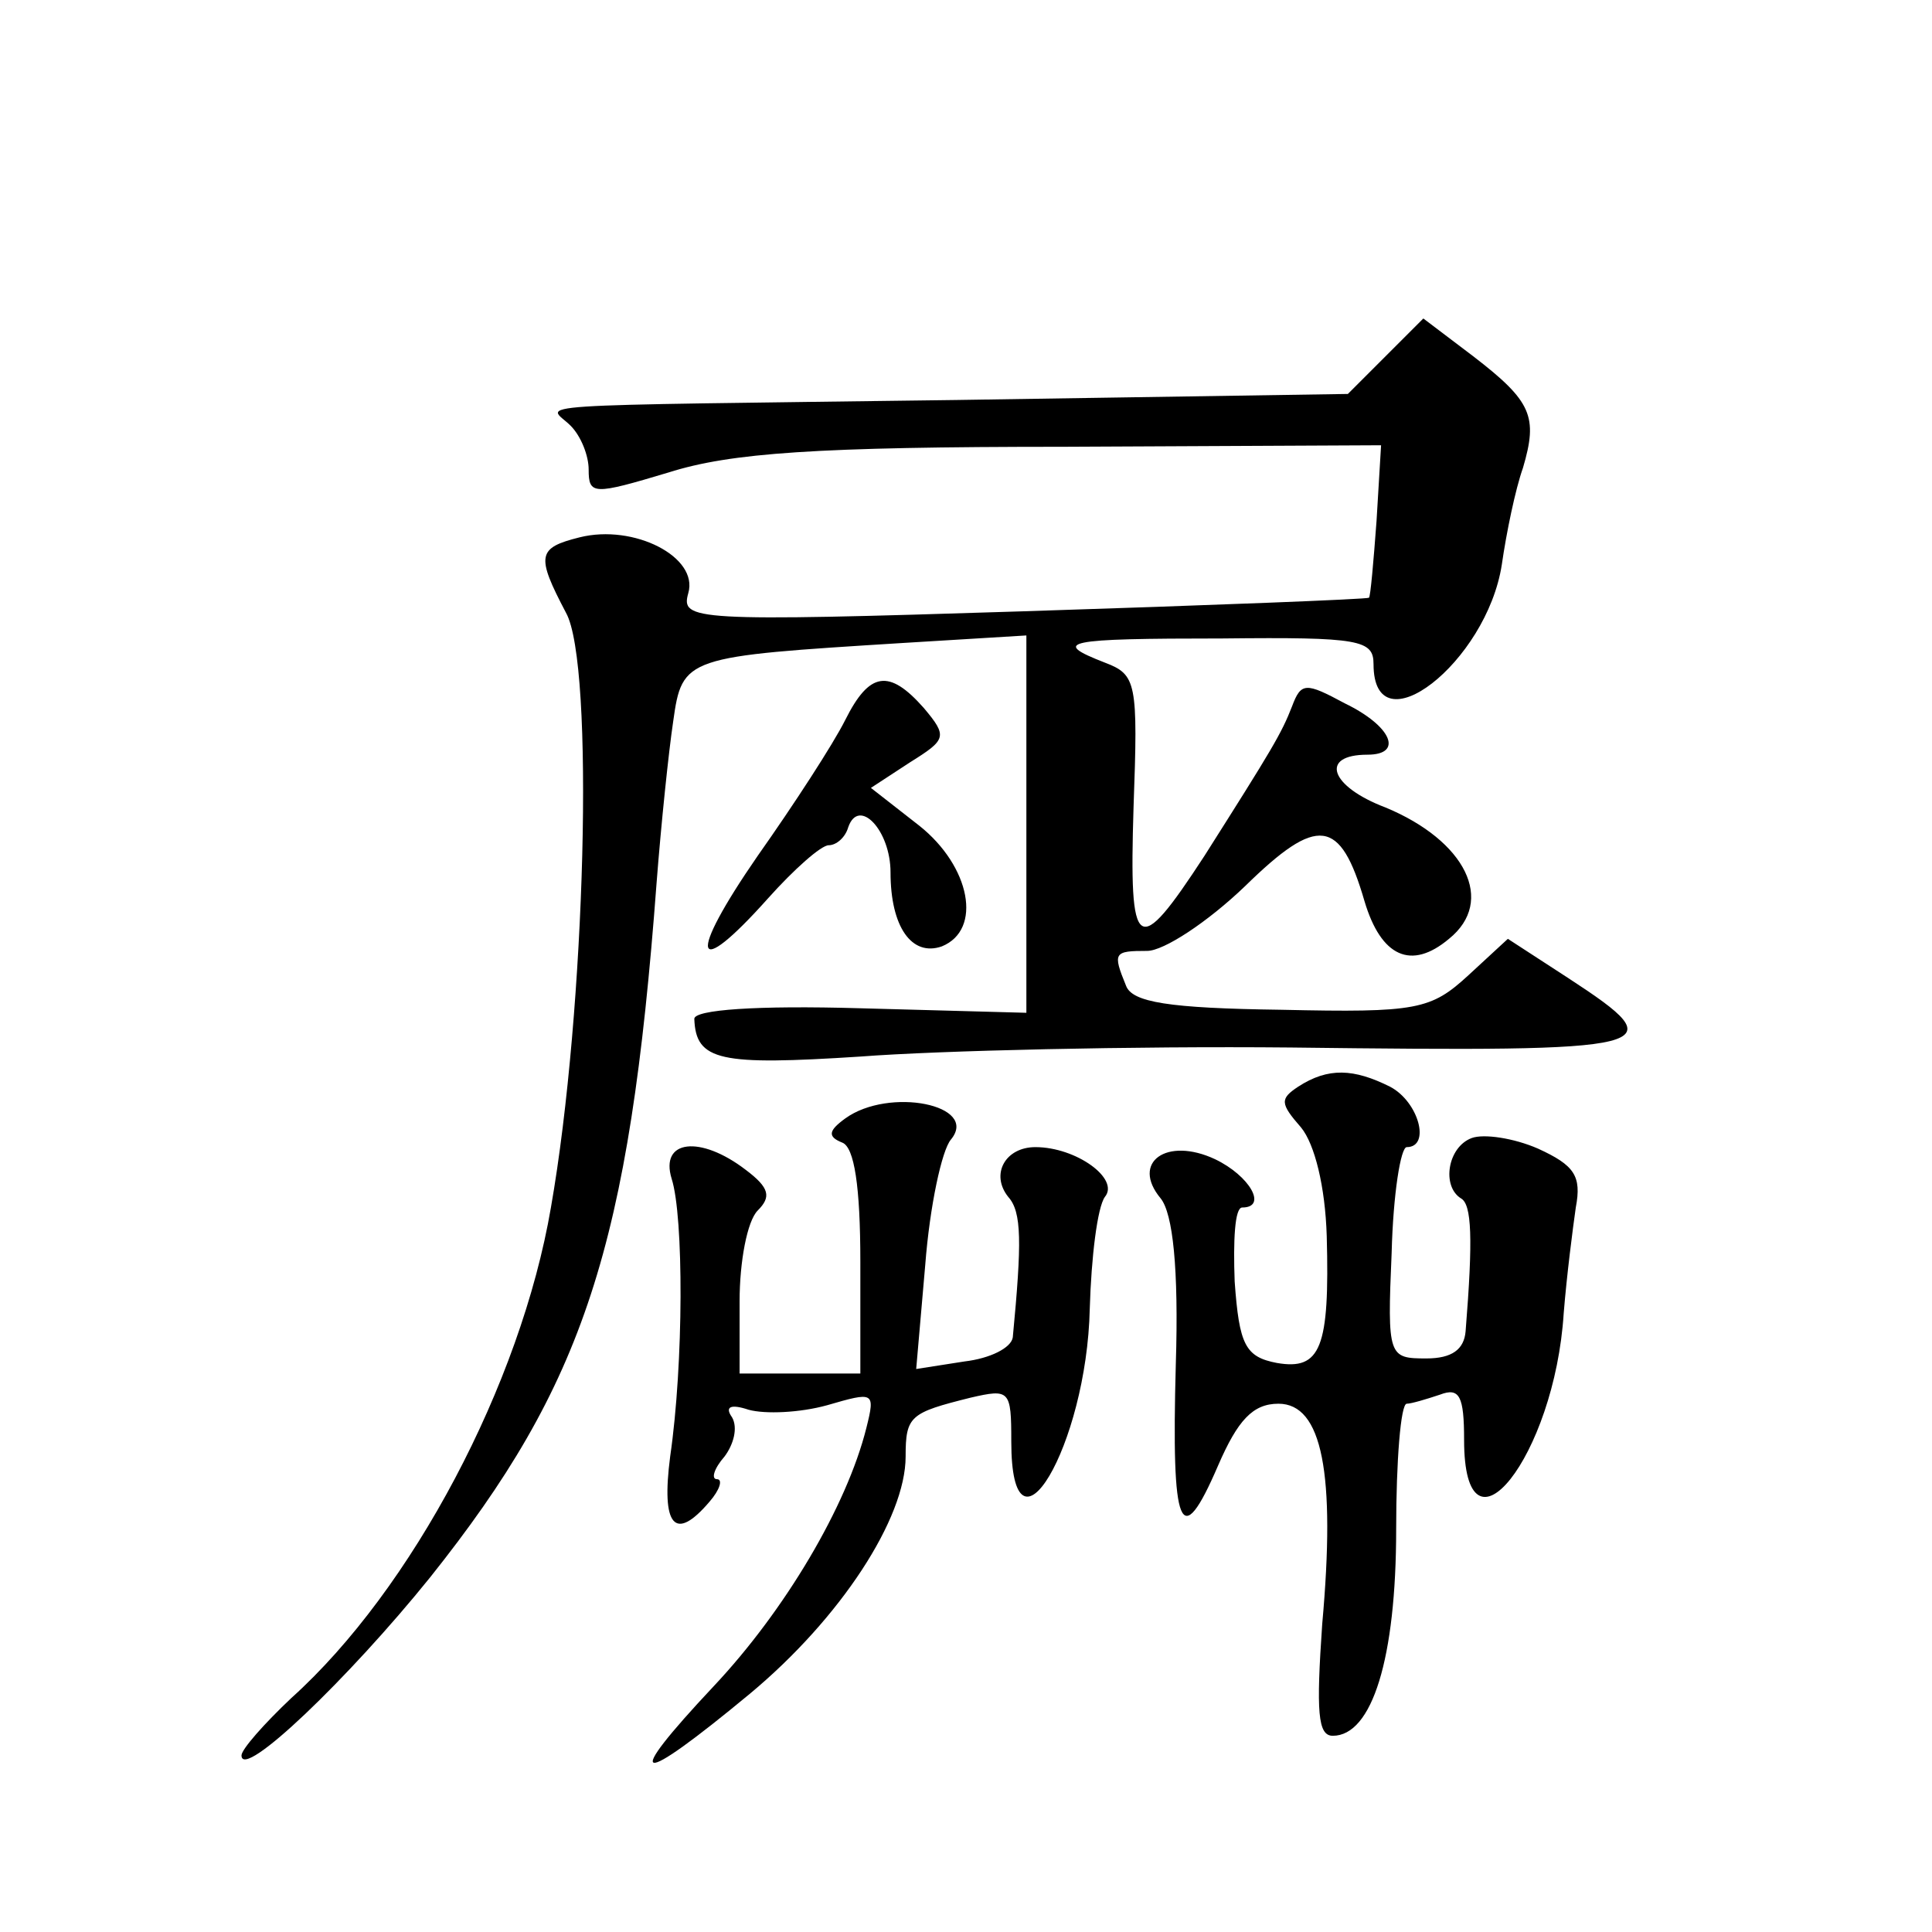 <?xml version="1.0" standalone="no"?>
<!DOCTYPE svg PUBLIC "-//W3C//DTD SVG 20010904//EN"
 "http://www.w3.org/TR/2001/REC-SVG-20010904/DTD/svg10.dtd">
<svg version="1.0" xmlns="http://www.w3.org/2000/svg"
 width="128pt" height="128pt" viewBox="0 0 128 128"
 preserveAspectRatio="xMidYMid meet">
<g transform="translate(0,128) scale(0.1,-0.1)"
fill="#0" stroke="none">
<path d="M918 1044 l-25 -25 -259 -4 c-299 -4 -271 -2 -256 -17 7 -7 12 -20 12
-29 0 -17 3 -17 53 -2 41 13 98 17 262 17 l210 1 -3 -50 c-2 -27 -4 -50 -5 -51
-1 -1 -104 -5 -229 -9 -220 -7 -227 -6 -222 12 7 24 -36 46 -72 37 -28 -7 -29 -12
-9 -50 19 -34 13 -263 -10 -394 -20 -117 -92 -253 -172 -325 -18 -17 -33 -34 -33
-38 0 -17 71 51 125 118 102 128 132 219 150 460 3 39 8 87 11 107 6 43 8 43 152
52 l82 5 0 -125 0 -125 -110 3 c-69 2 -110 -1 -110 -7 1 -28 17 -31 110 -25 52
4 181 7 285 6 247 -3 256 -1 184 46 l-40 26 -26 -24 c-25 -23 -34 -25 -124 -23
-75 1 -99 5 -103 16 -9 22 -8 23 14 23 11 0 40 19 65 43 48 47 63 45 79 -10 11
-37 31 -46 56 -25 31 25 11 65 -42 87 -37 14 -44 35 -12 35 24 0 16 19 -15 34 -26
14 -29 14 -35 -2 -7 -18 -13 -28 -58 -99 -45 -69 -50 -65 -47 32 3 83 2 88 -19
96 -36 14 -27 16 78 16 91 1 100 -1 100 -17 0 -57 75 1 85 66 3 21 9 50 14 64 10
34 6 44 -33 74 l-33 25 -25 -25z M560 803 c-8 -16 -34 -56 -58 -90 -47 -68 -43
-84 7 -28 17 19 35 35 40 35 5 0 11 5 13 12 7 20 28 -2 28 -30 0 -36 14 -56 34
-49 27 11 19 53 -15 80 l-32 25 26 17 c24 15 25 17 9 36 -23 26 -36 24 -52 -8z
M860 560 c-12 -8 -12 -11 2 -27 9 -11 16 -39 17 -72 2 -74 -4 -89 -33 -84 -21 4
-25 12 -28 54 -1 27 0 49 5 49 17 0 5 21 -18 32 -32 15 -56 -2 -36 -26 8 -10 12
-46 10 -110 -3 -110 3 -125 28 -67 13 30 23 41 40 41 29 0 38 -46 29 -146 -4 -58
-3 -74 7 -74 26 0 42 51 42 137 0 45 3 83 7 83 3 0 13 3 22 6 13 5 16 -1 16 -30
0 -86 60 -11 66 84 2 25 6 56 8 70 4 21 -1 28 -25 39 -16 7 -36 10 -44 7 -16 -6
-20 -32 -7 -40 7 -4 8 -26 3 -88 -1 -12 -9 -18 -26 -18 -25 0 -26 1 -23 70 1 39
6 70 10 70 16 0 8 30 -11 40 -24 12 -41 13 -61 0z M560 539 c-11 -8 -12 -12 -2
-16 8 -3 12 -29 12 -79 l0 -74 -40 0 -40 0 0 48 c0 26 5 53 12 60 9 9 8 15 -8 27
-30 23 -57 20 -49 -6 8 -25 8 -122 -1 -184 -6 -46 3 -57 26 -30 7 8 9 15 5 15 -4
0 -2 7 5 15 6 8 9 19 5 26 -5 7 -1 9 11 5 11 -3 34 -2 52 3 31 9 32 9 26 -15 -13
-52 -54 -121 -101 -171 -62 -66 -52 -68 24 -5 60 50 103 116 103 157 0 27 3 29
43 39 26 6 27 5 27 -29 0 -87 50 -3 52 88 1 34 5 67 10 74 10 12 -19 33 -46 33
-20 0 -30 -18 -18 -33 9 -10 9 -30 3 -93 -1 -7 -15 -14 -32 -16 l-32 -5 6 69 c3
39 11 76 17 83 19 23 -41 35 -70 14z"/>
</g>
</svg>
